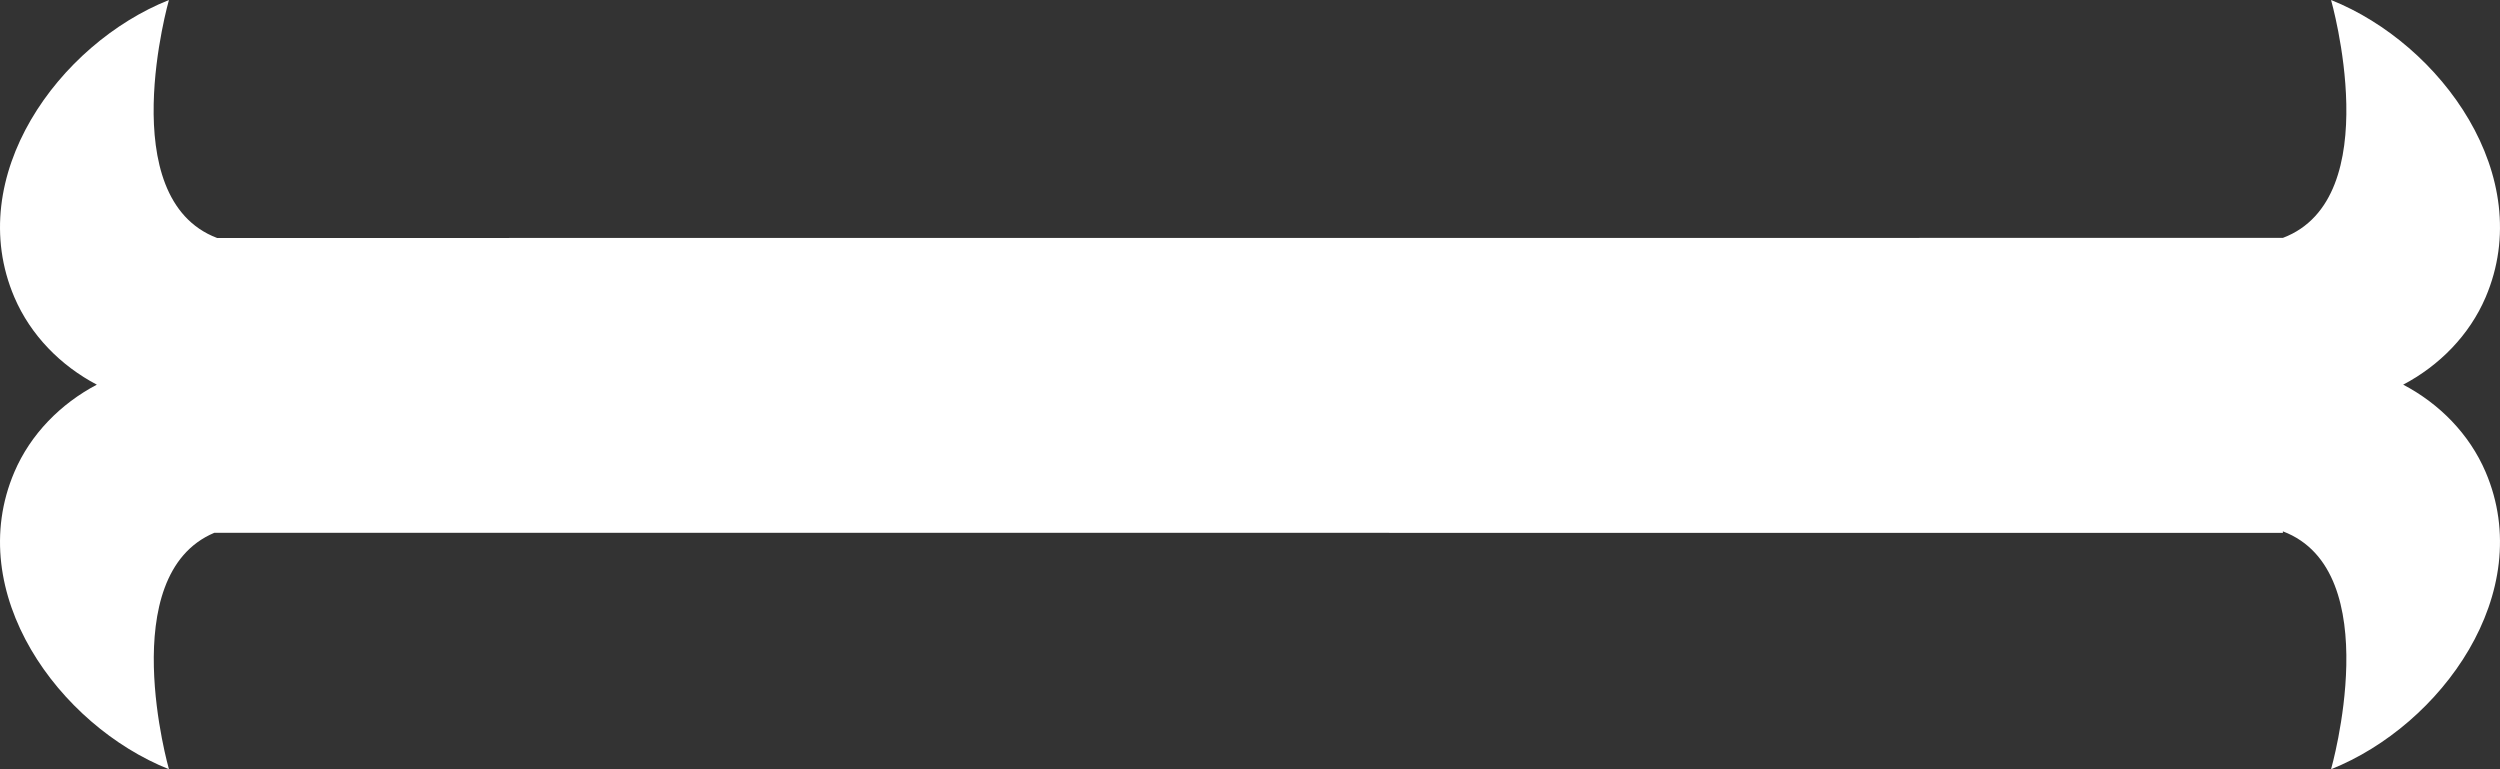<svg width="52" height="16" viewBox="0 0 52 16" fill="none" xmlns="http://www.w3.org/2000/svg">
<rect x="0" y="0" width="52" height="16" fill="#333333" stroke="none"/>
<path d="M51.701 6.183C51.364 6.971 50.74 7.604 49.986 8.001C50.74 8.396 51.364 9.03 51.701 9.818C52.776 12.333 50.776 15.086 48.486 16C48.486 16 49.666 11.876 47.484 11.052V11.083H29.286L22.246 11.082H4.458C2.363 11.964 3.514 16 3.514 16C1.224 15.086 -0.776 12.333 0.299 9.818C0.636 9.03 1.26 8.398 2.014 8.001C1.26 7.605 0.636 6.971 0.299 6.183C-0.776 3.667 1.224 0.914 3.514 0C3.514 0 2.334 4.123 4.516 4.95L47.484 4.948C49.666 4.124 48.486 0 48.486 0C50.776 0.916 52.776 3.668 51.701 6.183Z" fill="white"/>
</svg>
